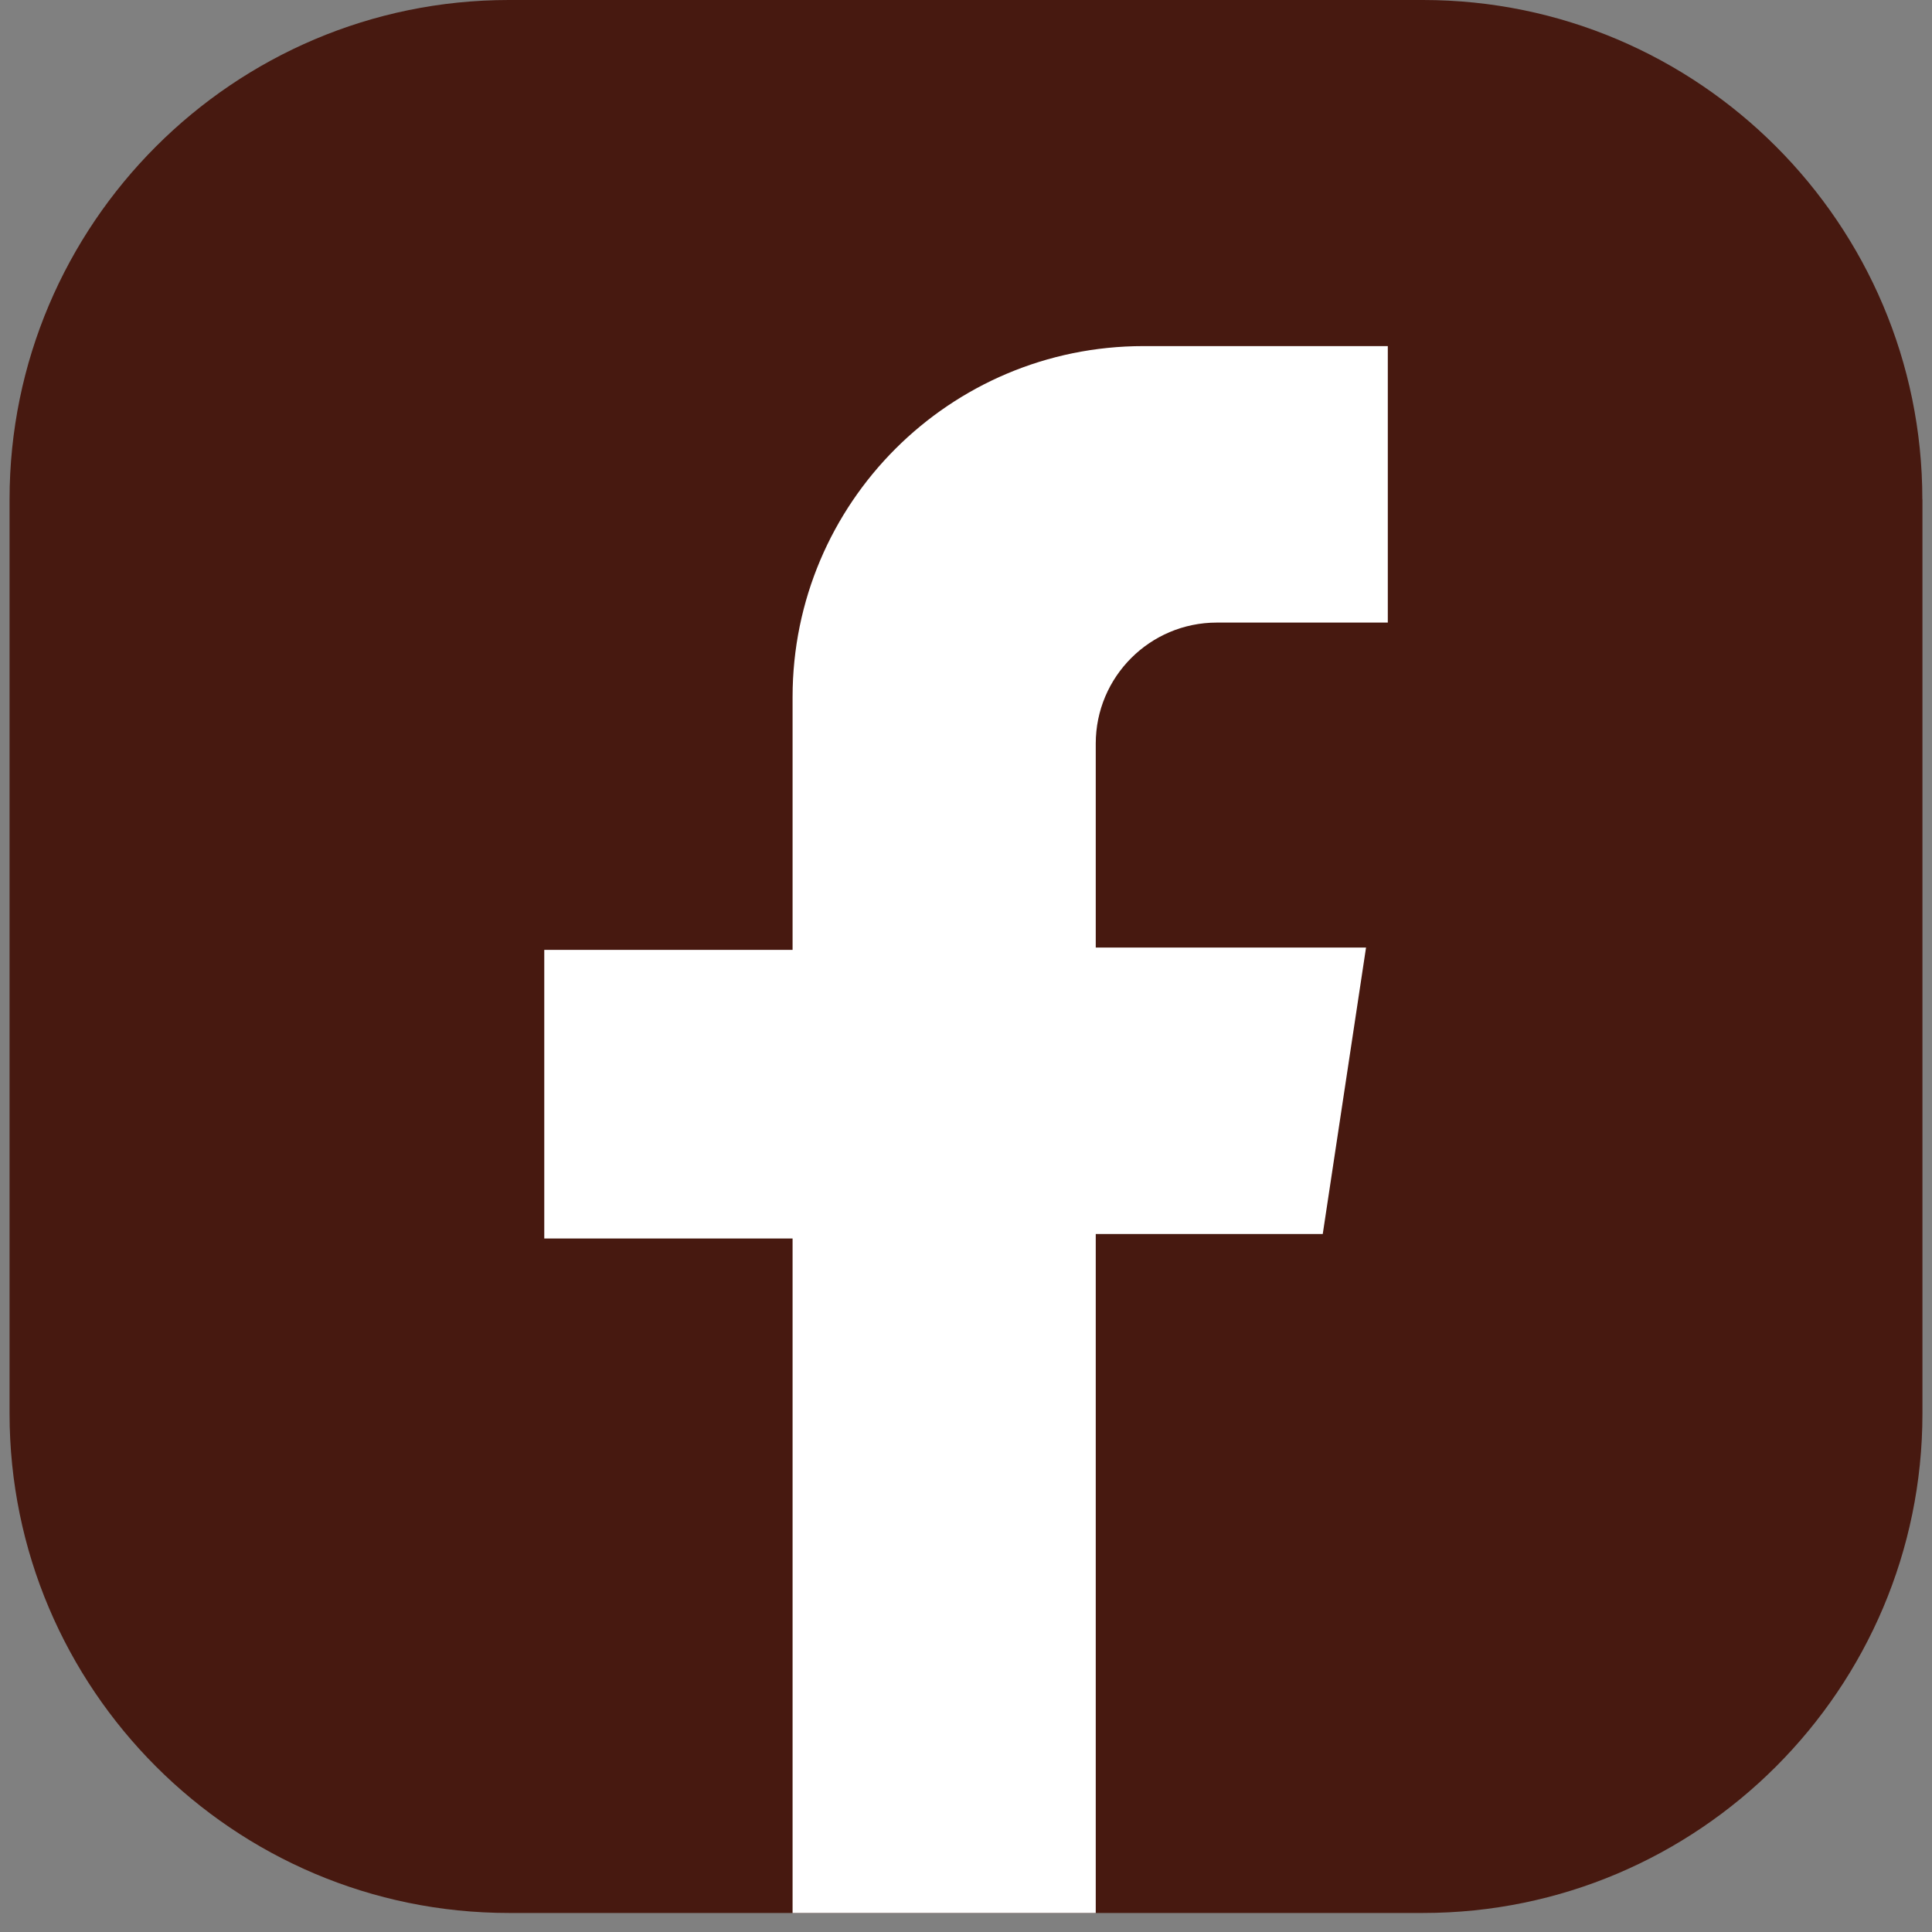 <?xml version="1.0" encoding="UTF-8"?> <svg xmlns="http://www.w3.org/2000/svg" width="101" height="101" viewBox="0 0 101 101" fill="none"><rect x="0" y="0" width="101" height="101" fill="#808080" stroke="none"/><g id="icon_facebook" clip-path="url(#clip0_256_3027)"><path id="Vector" d="M100.5 26.107V73.898C100.5 88.293 88.789 100.005 74.398 100.005H26.602C12.207 100.005 0.5 88.289 0.5 73.898V26.107C0.5 11.716 12.211 0 26.602 0H74.393C88.789 0 100.495 11.716 100.495 26.107H100.5Z" fill="#471910"></path><path id="Vector_2" d="M72.551 32.547V18.093H59.779C49.647 18.093 41.434 26.306 41.434 36.438V49.656H28.453V64.745H41.434V100.005H57.283V64.512H69.15L71.413 49.535H57.283V38.875C57.283 35.381 60.118 32.547 63.612 32.547H72.551Z" fill="white"></path></g><defs><clipPath id="clip0_256_3027"><rect width="100" height="100.01" fill="white" transform="translate(0.5)"></rect></clipPath></defs></svg> 